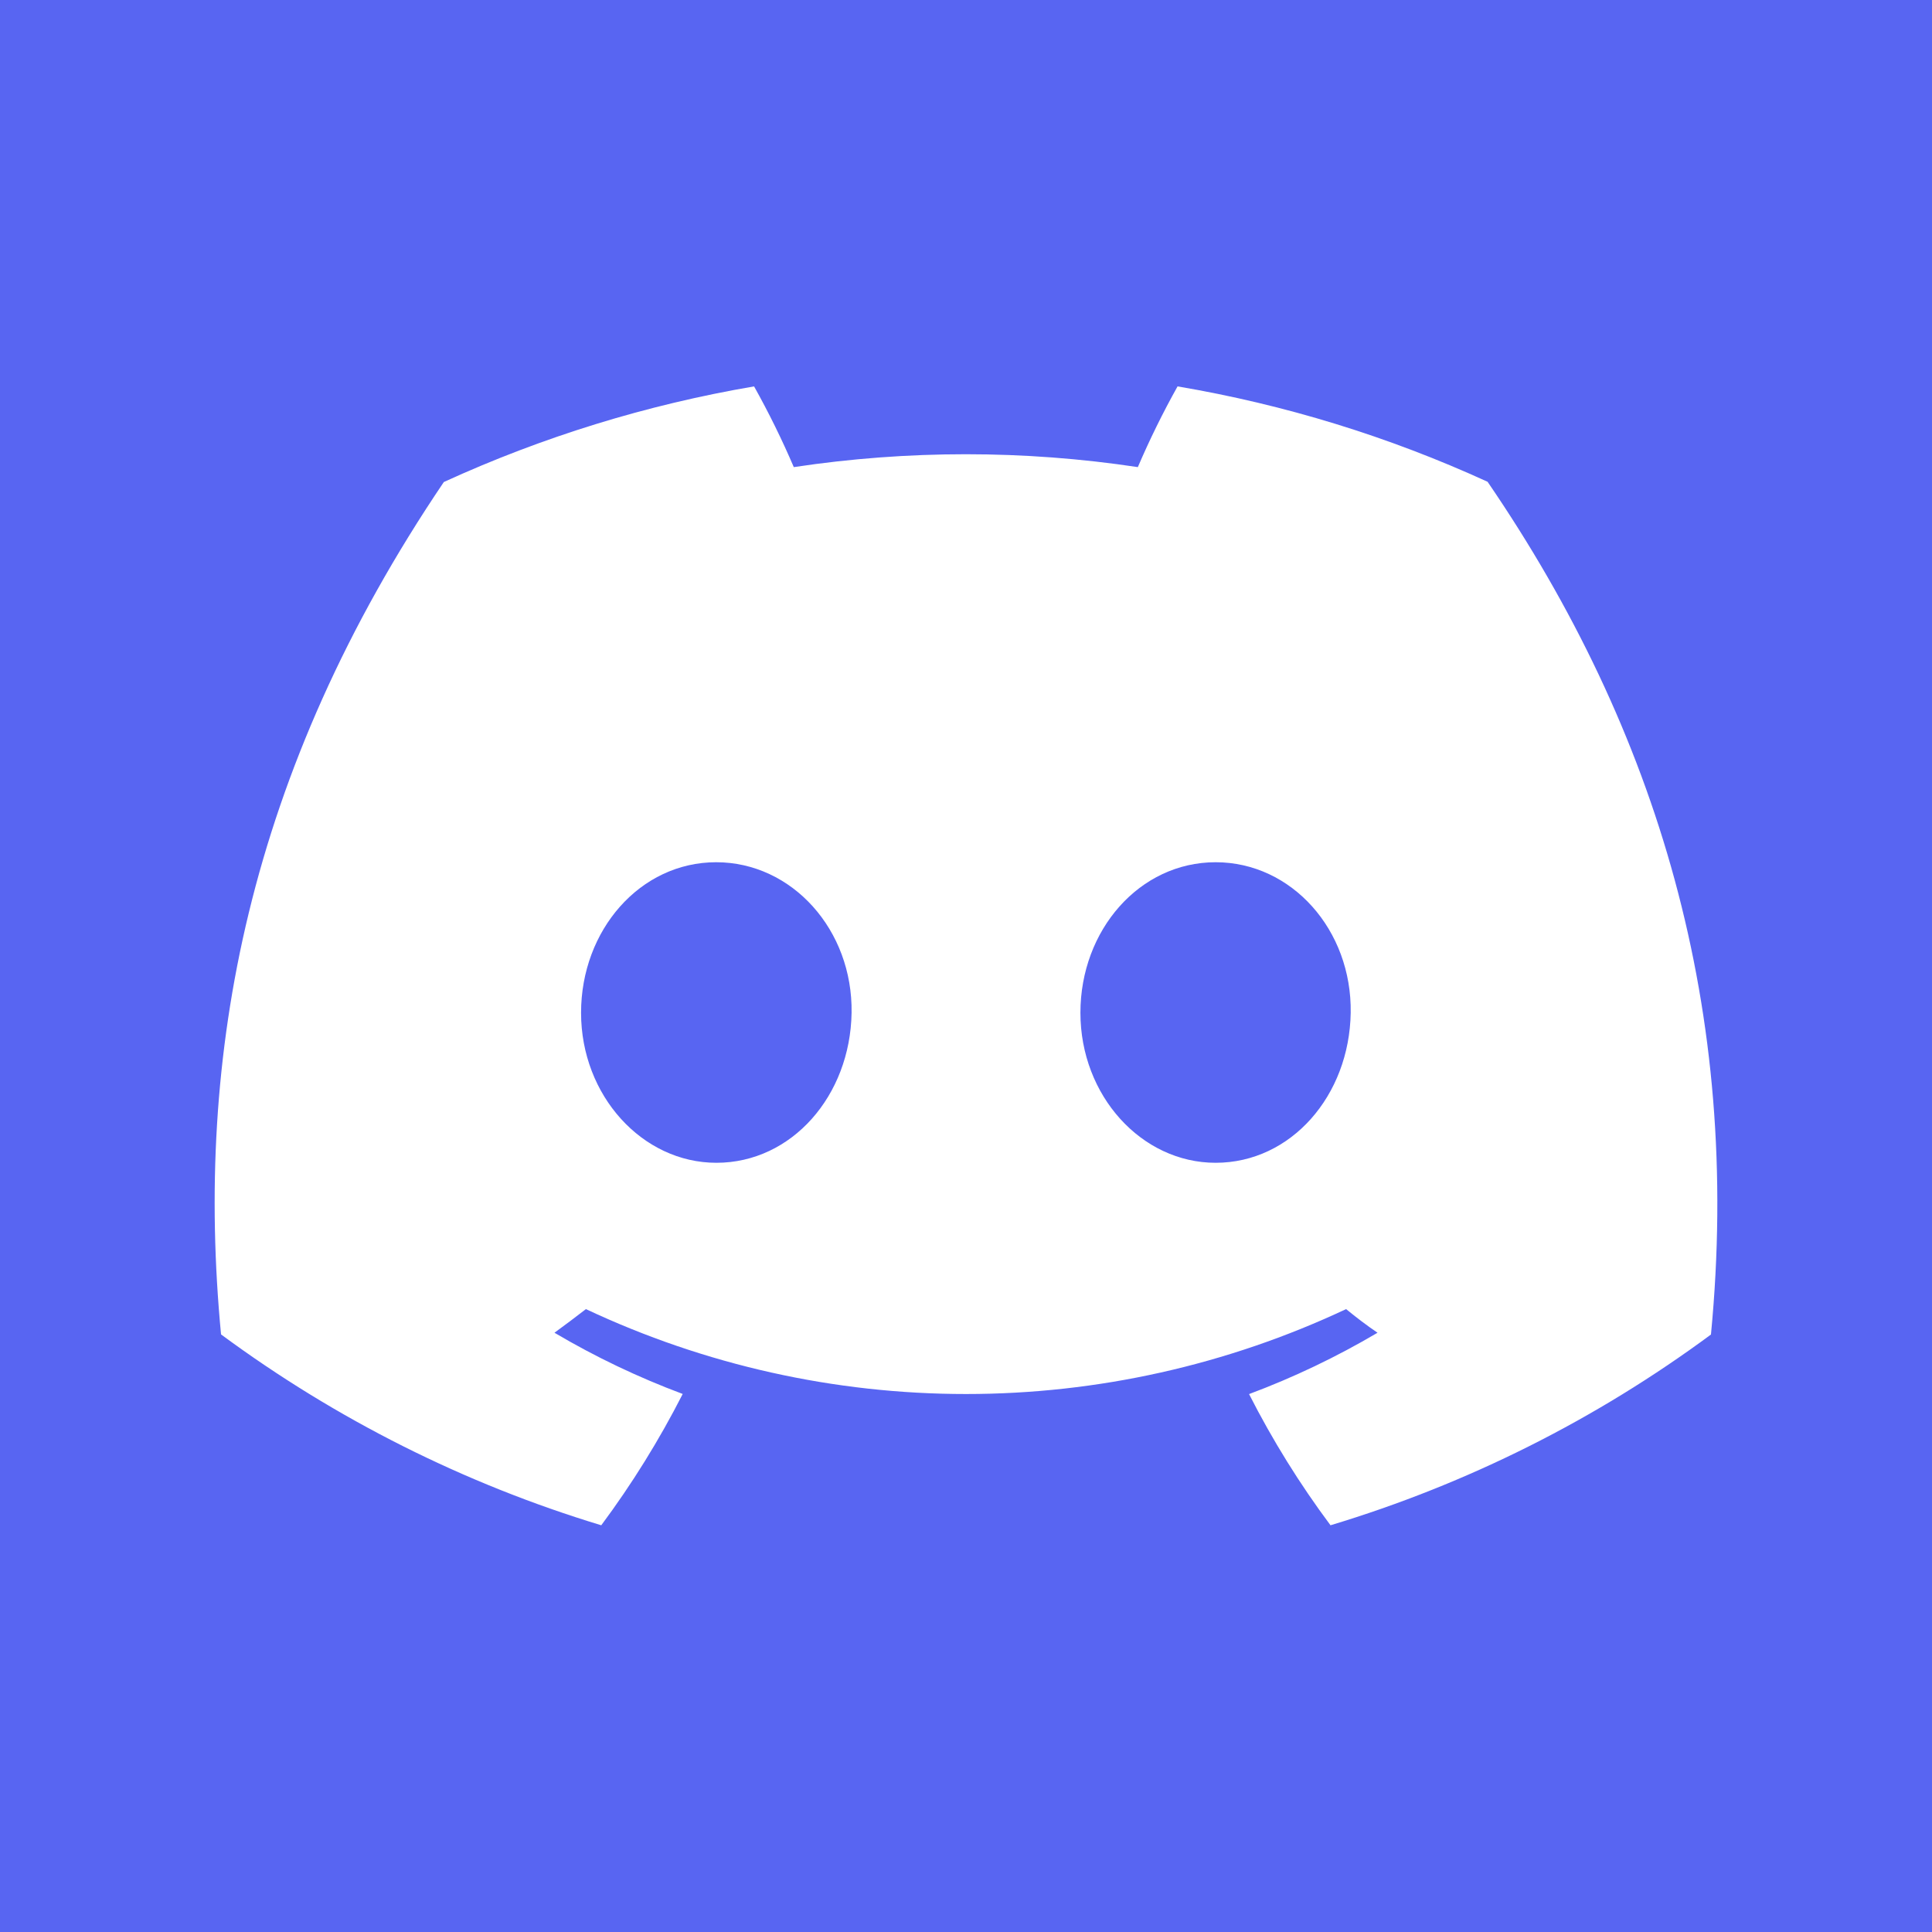 <svg width="90" height="90" viewBox="0 0 90 90" fill="none" xmlns="http://www.w3.org/2000/svg">
<rect width="90" height="90" fill="#5865F2"/>
<g clip-path="url(#clip0_231_160)">
<path d="M69.297 22.443C64.698 20.338 59.843 18.844 54.855 18C54.173 19.22 53.555 20.475 53.005 21.76C47.693 20.96 42.291 20.96 36.978 21.76C36.428 20.475 35.81 19.22 35.128 18C30.138 18.851 25.279 20.348 20.676 22.454C11.536 35.976 9.058 49.163 10.297 62.162C15.65 66.116 21.64 69.124 28.009 71.053C29.443 69.125 30.712 67.078 31.803 64.936C29.732 64.163 27.733 63.209 25.829 62.084C26.33 61.721 26.82 61.347 27.294 60.983C32.833 63.588 38.879 64.939 45 64.939C51.121 64.939 57.167 63.588 62.706 60.983C63.185 61.374 63.675 61.749 64.171 62.084C62.264 63.21 60.261 64.167 58.186 64.942C59.275 67.083 60.544 69.127 61.98 71.053C68.354 69.131 74.349 66.125 79.703 62.167C81.156 47.092 77.219 34.027 69.297 22.443ZM33.372 54.167C29.92 54.167 27.068 51.035 27.068 47.18C27.068 43.326 29.821 40.166 33.361 40.166C36.901 40.166 39.731 43.326 39.67 47.18C39.61 51.035 36.89 54.167 33.372 54.167ZM56.628 54.167C53.17 54.167 50.33 51.035 50.33 47.18C50.33 43.326 53.082 40.166 56.628 40.166C60.174 40.166 62.982 43.326 62.921 47.18C62.861 51.035 60.146 54.167 56.628 54.167Z" fill="white"/>
</g>
<defs>
<clipPath id="clip0_231_160">
<rect width="70" height="53.053" fill="white" transform="translate(10 18)"/>
</clipPath>
</defs>
</svg>
